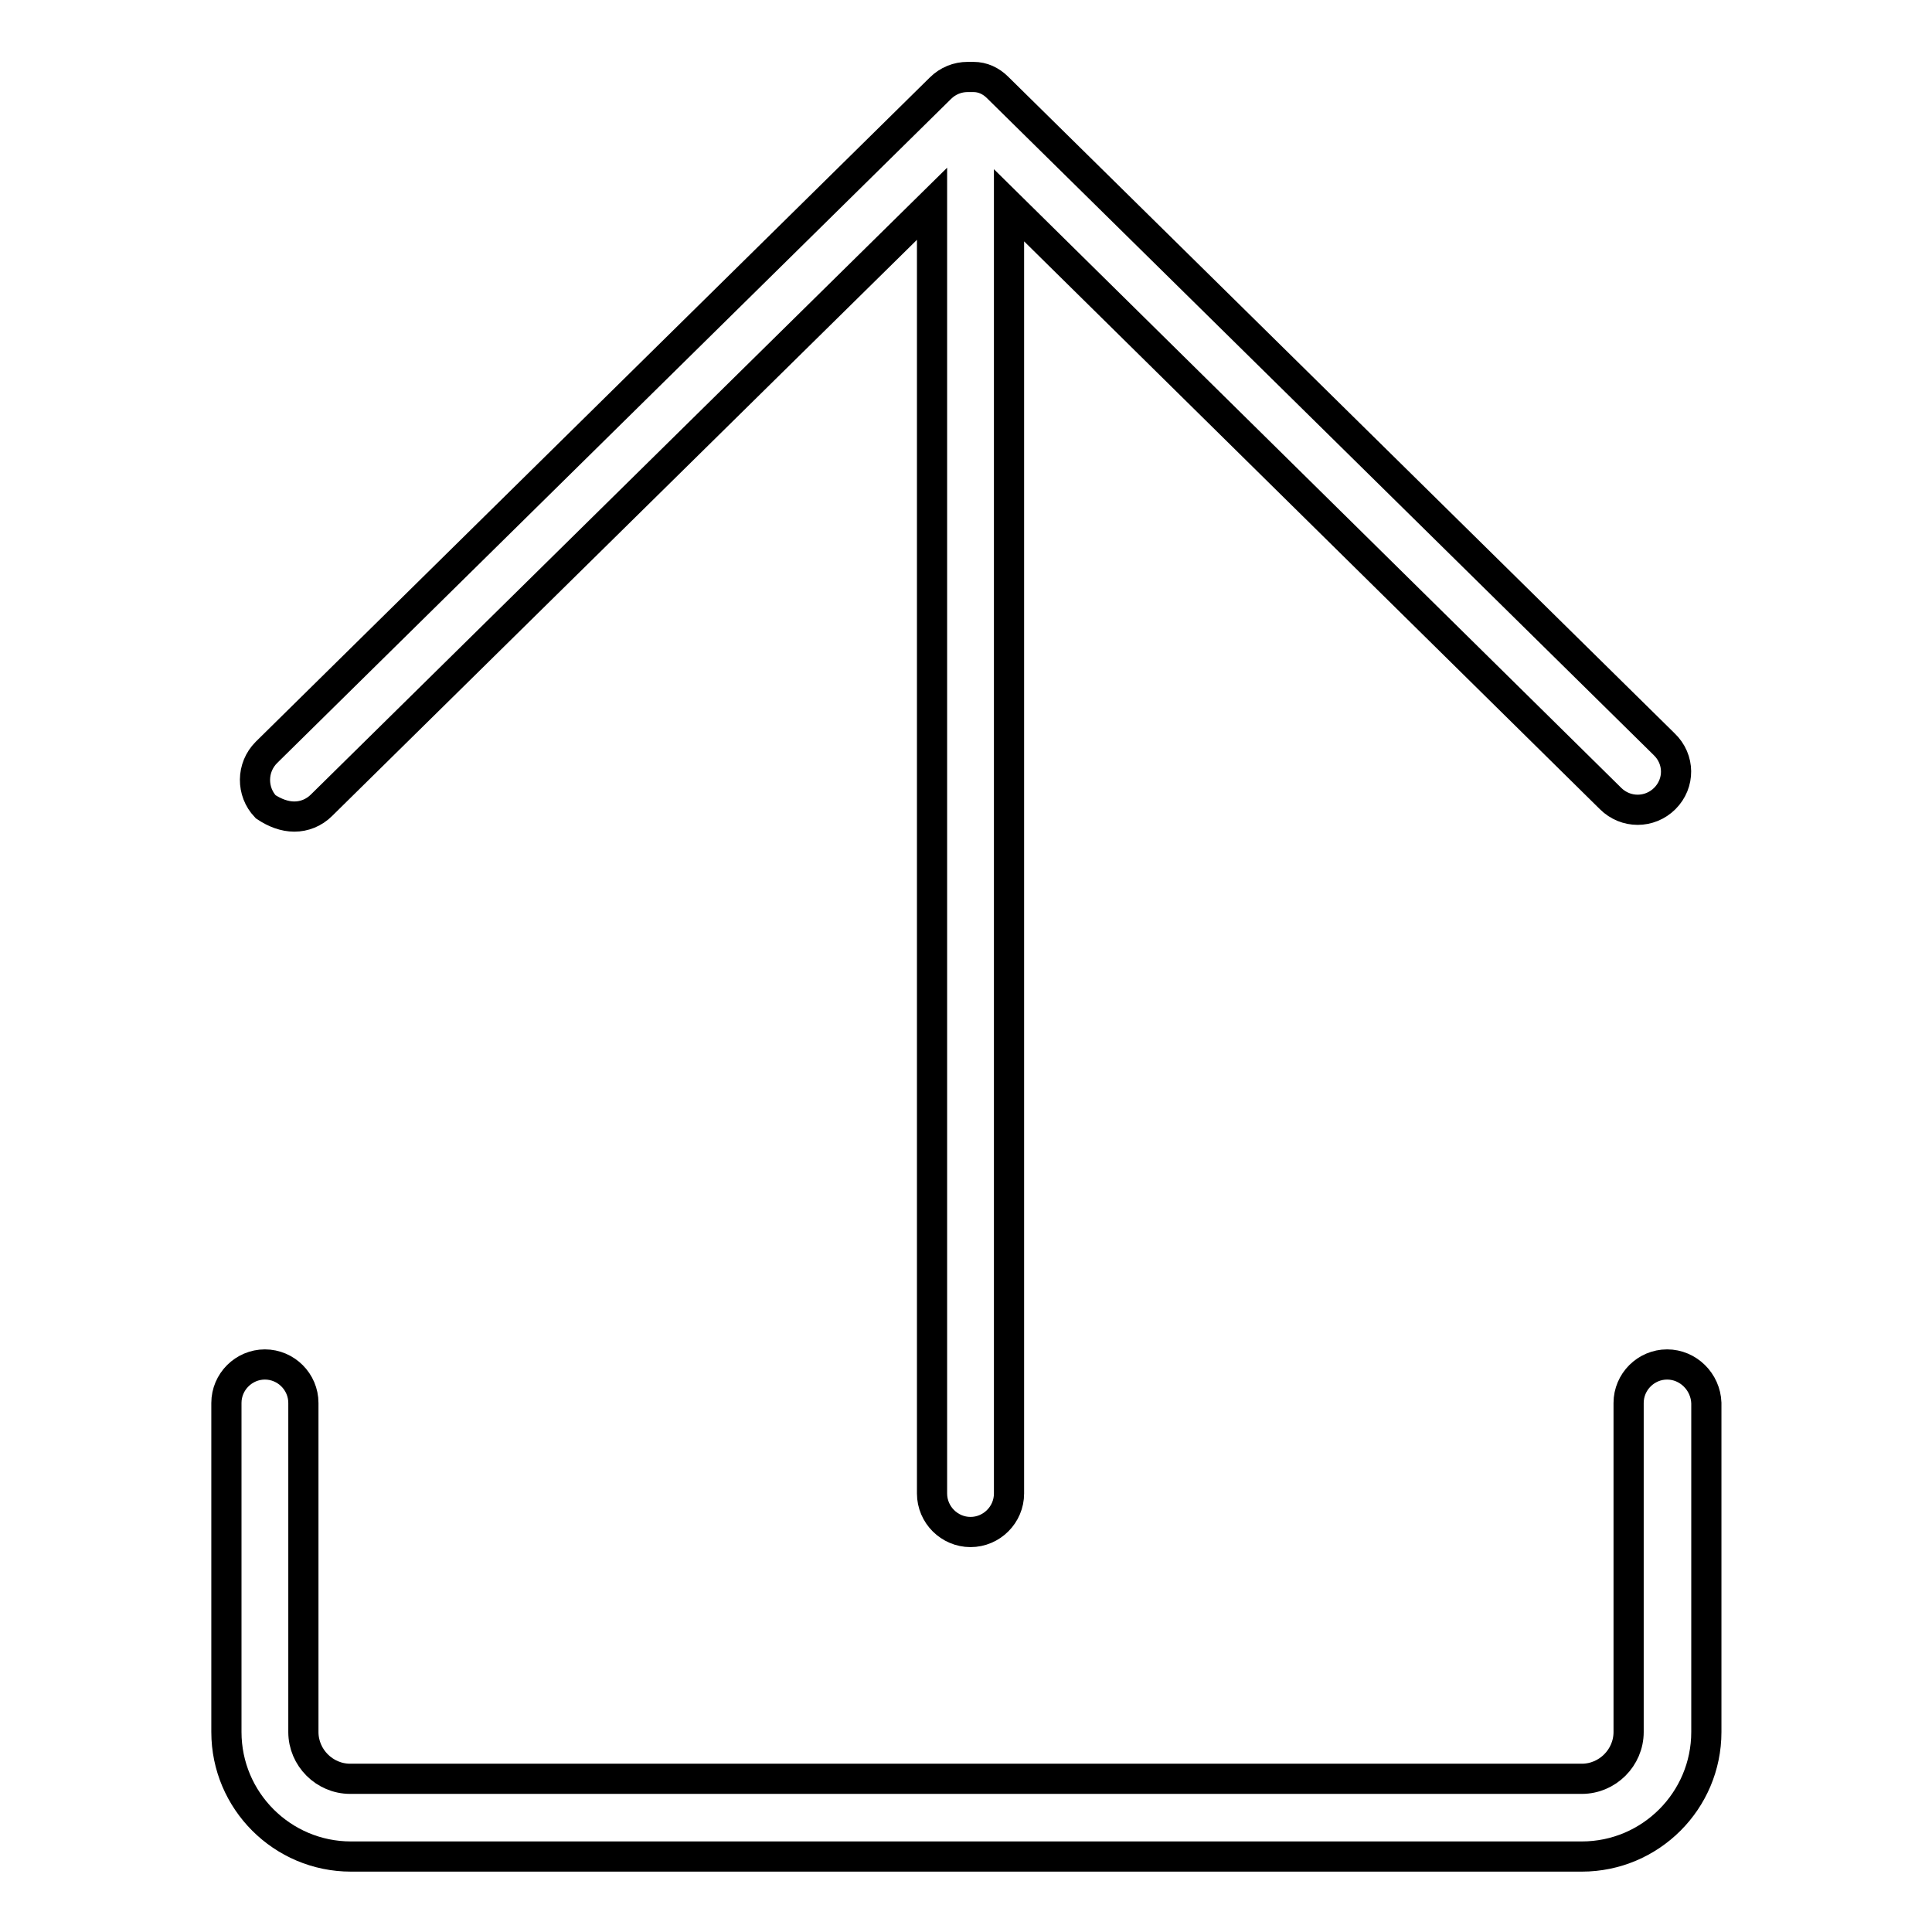 <?xml version="1.0" encoding="utf-8"?>
<!-- Svg Vector Icons : http://www.onlinewebfonts.com/icon -->
<!DOCTYPE svg PUBLIC "-//W3C//DTD SVG 1.1//EN" "http://www.w3.org/Graphics/SVG/1.1/DTD/svg11.dtd">
<svg version="1.1" xmlns="http://www.w3.org/2000/svg" xmlns:xlink="http://www.w3.org/1999/xlink" x="0px" y="0px" viewBox="0 0 256 256" enable-background="new 0 0 256 256" xml:space="preserve">
<g> <path stroke-width="4" fill-opacity="0" stroke="#000000"  d="M39,108.2c1.3,0,2.6-0.5,3.6-1.5L123.5,27v170.9c0,2.8,2.3,5.1,5.1,5.1s5.1-2.3,5.1-5.1V27.2l79.7,78.6 c1,1,2.3,1.5,3.6,1.5c1.3,0,2.6-0.5,3.6-1.5c2-2,2-5.2-0.1-7.2l-88.3-87c-0.9-0.9-2-1.4-3.2-1.4c-0.2,0-0.4,0-0.5,0 c-0.1,0-0.2,0-0.3,0c-1.3,0-2.6,0.5-3.6,1.5l-89.3,88c-2,2-2,5.2-0.1,7.2C36.4,107.7,37.7,108.2,39,108.2L39,108.2z M220.9,180.8 c-2.8,0-5.1,2.3-5.1,5.1v43.6c0,3.4-2.8,6.2-6.2,6.2H46.4c-3.4,0-6.2-2.8-6.2-6.2v-43.6c0-2.8-2.3-5.1-5.1-5.1 c-2.8,0-5.1,2.3-5.1,5.1v43.6c0,9.1,7.4,16.5,16.5,16.5h163.1c9.1,0,16.5-7.4,16.5-16.5v-43.6C226,183.1,223.7,180.8,220.9,180.8 L220.9,180.8z"/></g>
</svg>